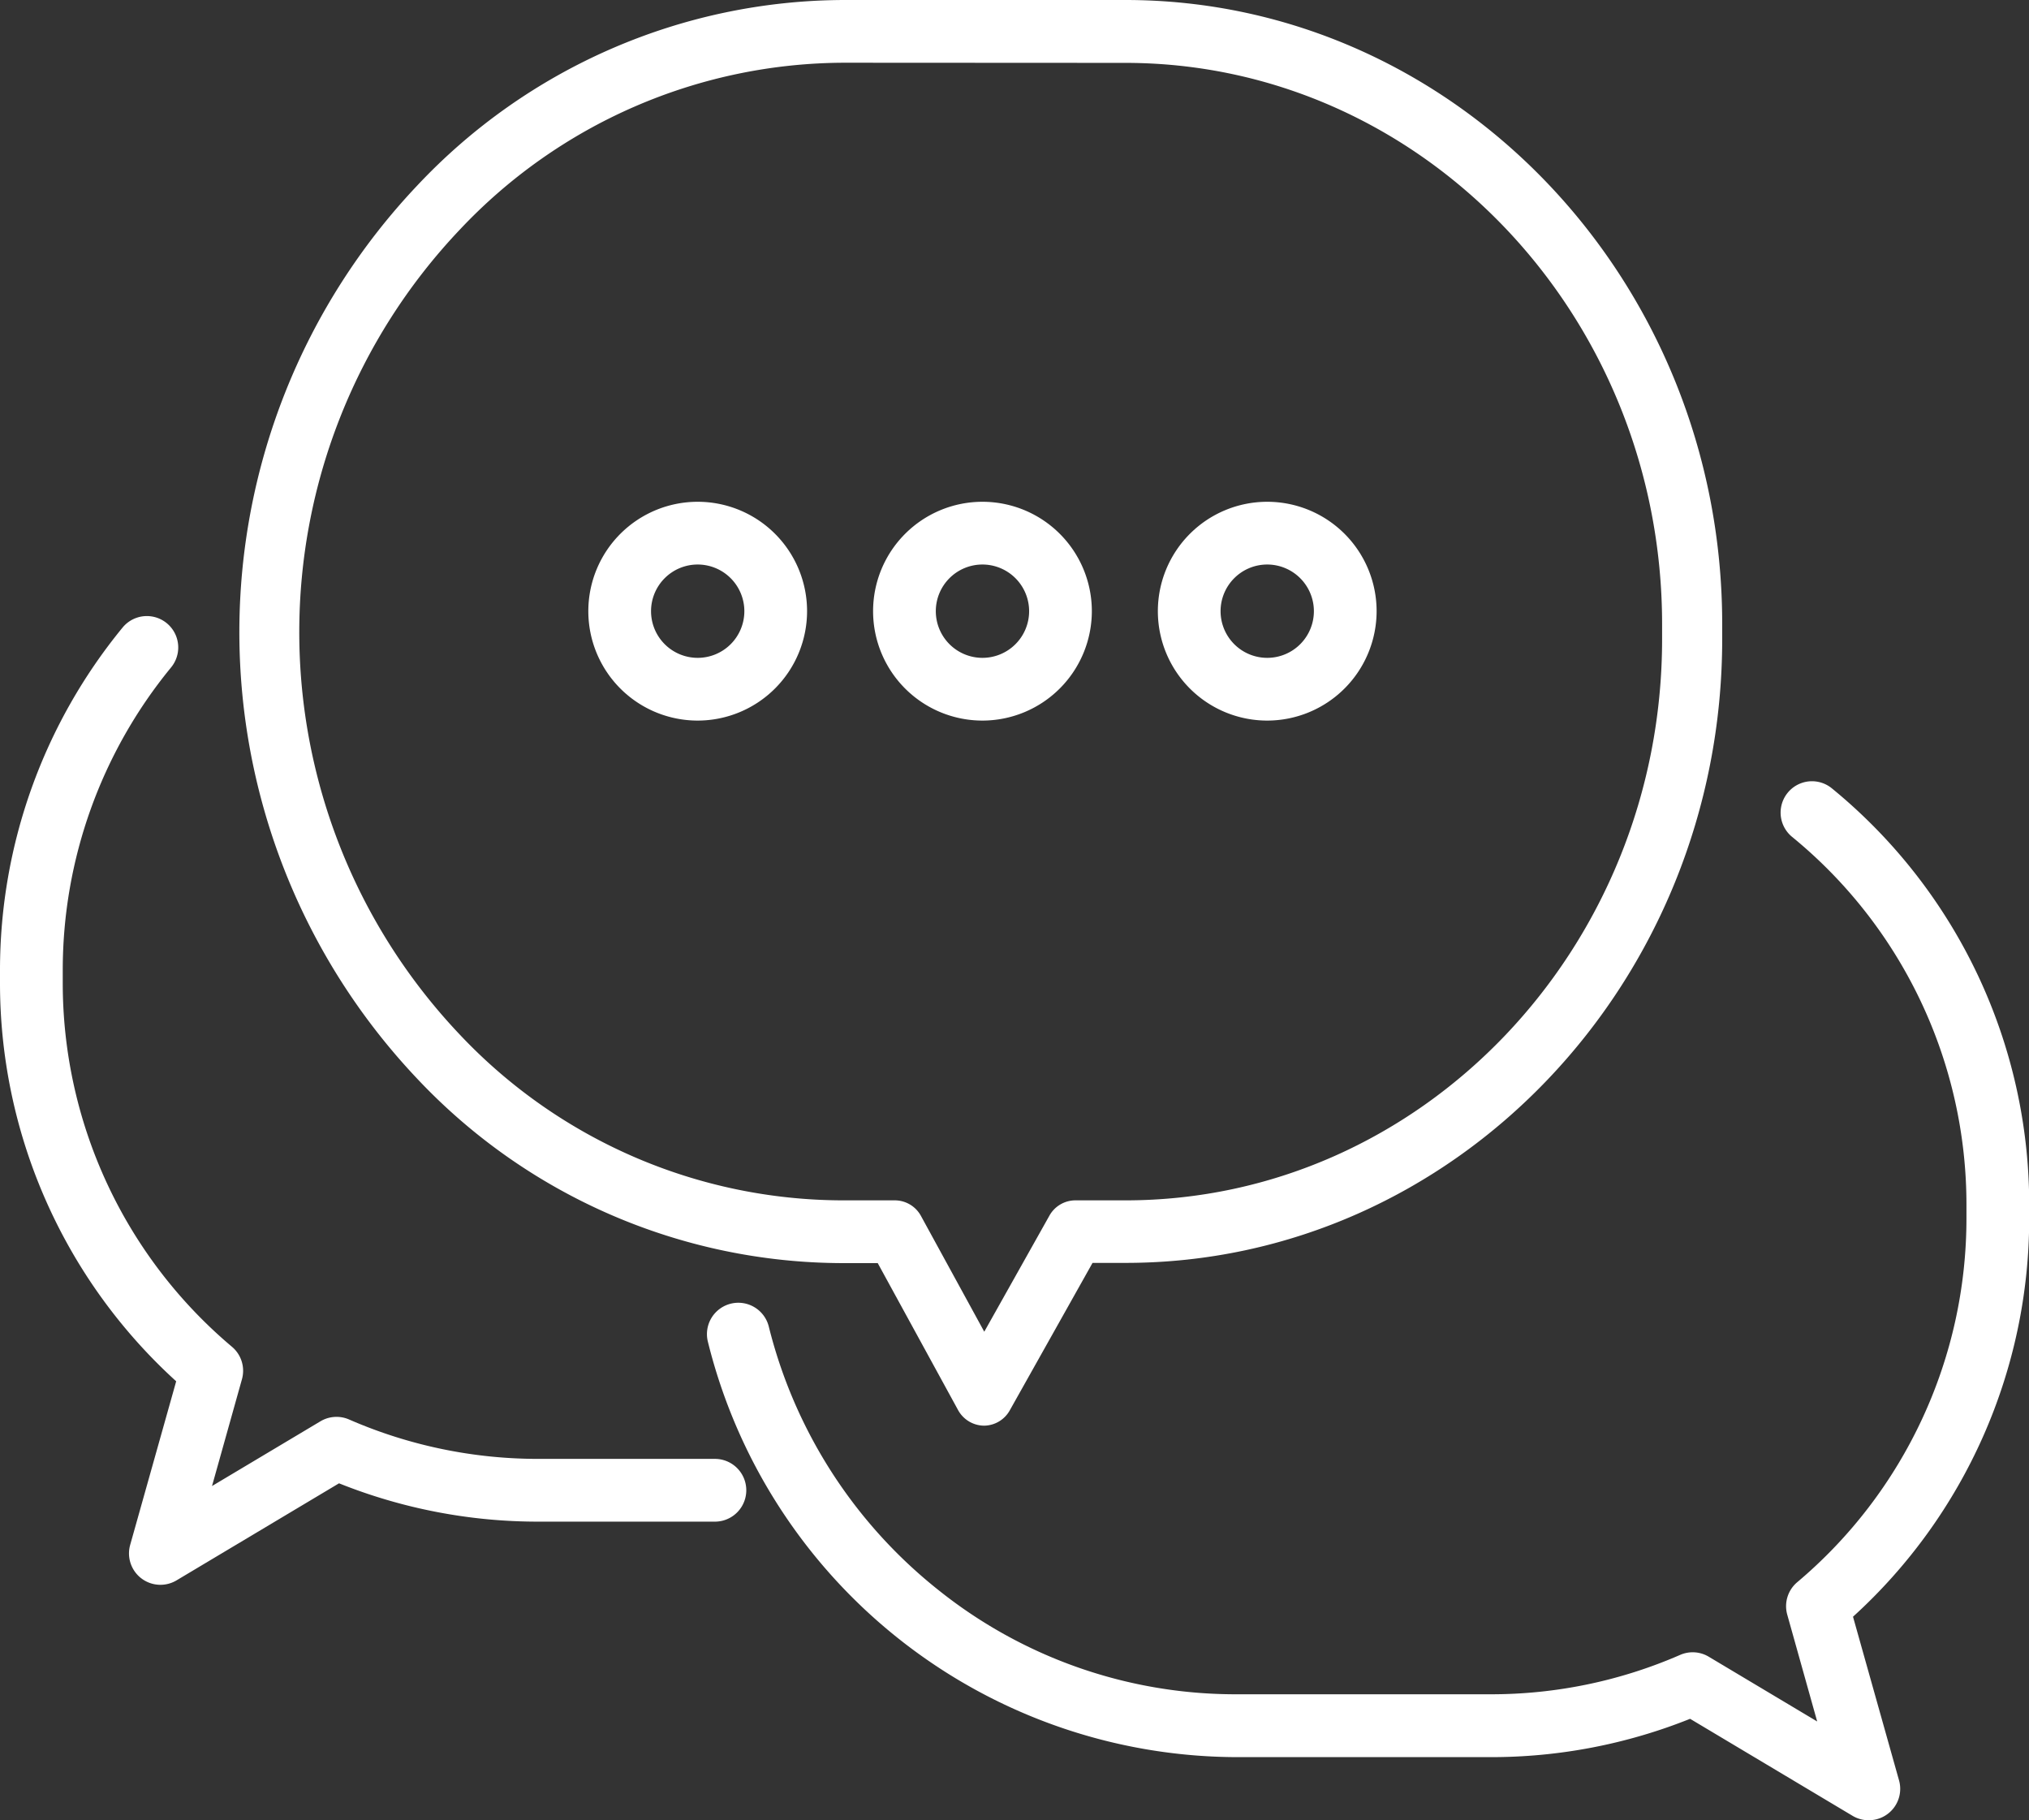 <svg xmlns="http://www.w3.org/2000/svg" width="81.326" height="72.943" viewBox="0 0 81.326 72.943"><rect x="0" y="0" width="81.326" height="72.943" fill="#333333" stroke="none"/><defs><style>.a{fill:#fff;}</style></defs><g transform="translate(-234.56 -932.877)"><path class="a" d="M321.63,990.008h-.007a1.2,1.2,0,0,1-1.037-.633l-3.216-5.881h-1.42a23.48,23.48,0,0,1-17.069-7.422,26.027,26.027,0,0,1,.022-35.75,23.554,23.554,0,0,1,17.123-7.445H327.3c13.188,0,23.918,11.219,23.918,25.008v.6c0,13.787-10.728,25-23.914,25h-1.324l-3.309,5.894A1.194,1.194,0,0,1,321.63,990.008Zm-5.6-54.617A21.216,21.216,0,0,0,300.6,942.1a23.431,23.431,0,0,0-.022,32.194,21.143,21.143,0,0,0,15.368,6.685h2.118a1.194,1.194,0,0,1,1.044.634l2.532,4.63,2.607-4.643a1.194,1.194,0,0,1,1.037-.621H327.3c11.86,0,21.509-10.089,21.509-22.489v-.6c0-12.4-9.651-22.493-21.513-22.493Z" transform="translate(-47.629 0)"/><g transform="translate(258.141 952.984)"><path class="a" d="M387.258,1066.113a4.384,4.384,0,1,1,4.384-4.384A4.389,4.389,0,0,1,387.258,1066.113Zm0-6.254a1.87,1.87,0,1,0,1.87,1.87A1.872,1.872,0,0,0,387.258,1059.859Z" transform="translate(-382.874 -1057.344)"/><path class="a" d="M455.337,1066.113a4.384,4.384,0,1,1,4.384-4.384A4.389,4.389,0,0,1,455.337,1066.113Zm0-6.254a1.87,1.87,0,1,0,1.87,1.87A1.872,1.872,0,0,0,455.337,1059.859Z" transform="translate(-439.539 -1057.344)"/><path class="a" d="M523.414,1066.113a4.384,4.384,0,1,1,4.384-4.384A4.389,4.389,0,0,1,523.414,1066.113Zm0-6.254a1.87,1.87,0,1,0,1.87,1.87A1.872,1.872,0,0,0,523.414,1059.859Z" transform="translate(-496.202 -1057.344)"/></g><path class="a" d="M466.249,1175.753a1.255,1.255,0,0,1-.644-.178l-6.511-3.887a21.448,21.448,0,0,1-8.01,1.536H440.919a21.9,21.9,0,0,1-21.2-16.672,1.258,1.258,0,0,1,2.443-.6,19.48,19.48,0,0,0,6.761,10.542,19.06,19.06,0,0,0,12,4.211h10.164a18.948,18.948,0,0,0,7.608-1.578,1.256,1.256,0,0,1,1.147.073l4.346,2.595-1.2-4.281a1.257,1.257,0,0,1,.4-1.3,19.053,19.053,0,0,0,6.783-14.588v-.518a19.029,19.029,0,0,0-6.989-14.762,1.257,1.257,0,1,1,1.595-1.944,21.534,21.534,0,0,1,7.909,16.706v.518a21.556,21.556,0,0,1-7.062,15.971l1.844,6.555a1.257,1.257,0,0,1-1.211,1.6Z" transform="translate(-156.792 -169.933)"/><path class="a" d="M240.989,1133.461a1.258,1.258,0,0,1-1.211-1.6l1.844-6.555a21.555,21.555,0,0,1-7.062-15.971v-.518a21.635,21.635,0,0,1,4.915-13.718,1.258,1.258,0,0,1,1.942,1.6,19.111,19.111,0,0,0-4.342,12.119v.518a19.052,19.052,0,0,0,6.783,14.587,1.257,1.257,0,0,1,.4,1.3l-1.2,4.28,4.346-2.594a1.258,1.258,0,0,1,1.147-.073,18.942,18.942,0,0,0,7.608,1.579h7.056a1.257,1.257,0,1,1,0,2.515h-7.056a21.448,21.448,0,0,1-8.01-1.536l-6.511,3.888A1.259,1.259,0,0,1,240.989,1133.461Z" transform="translate(0 -137.076)"/></g></svg>